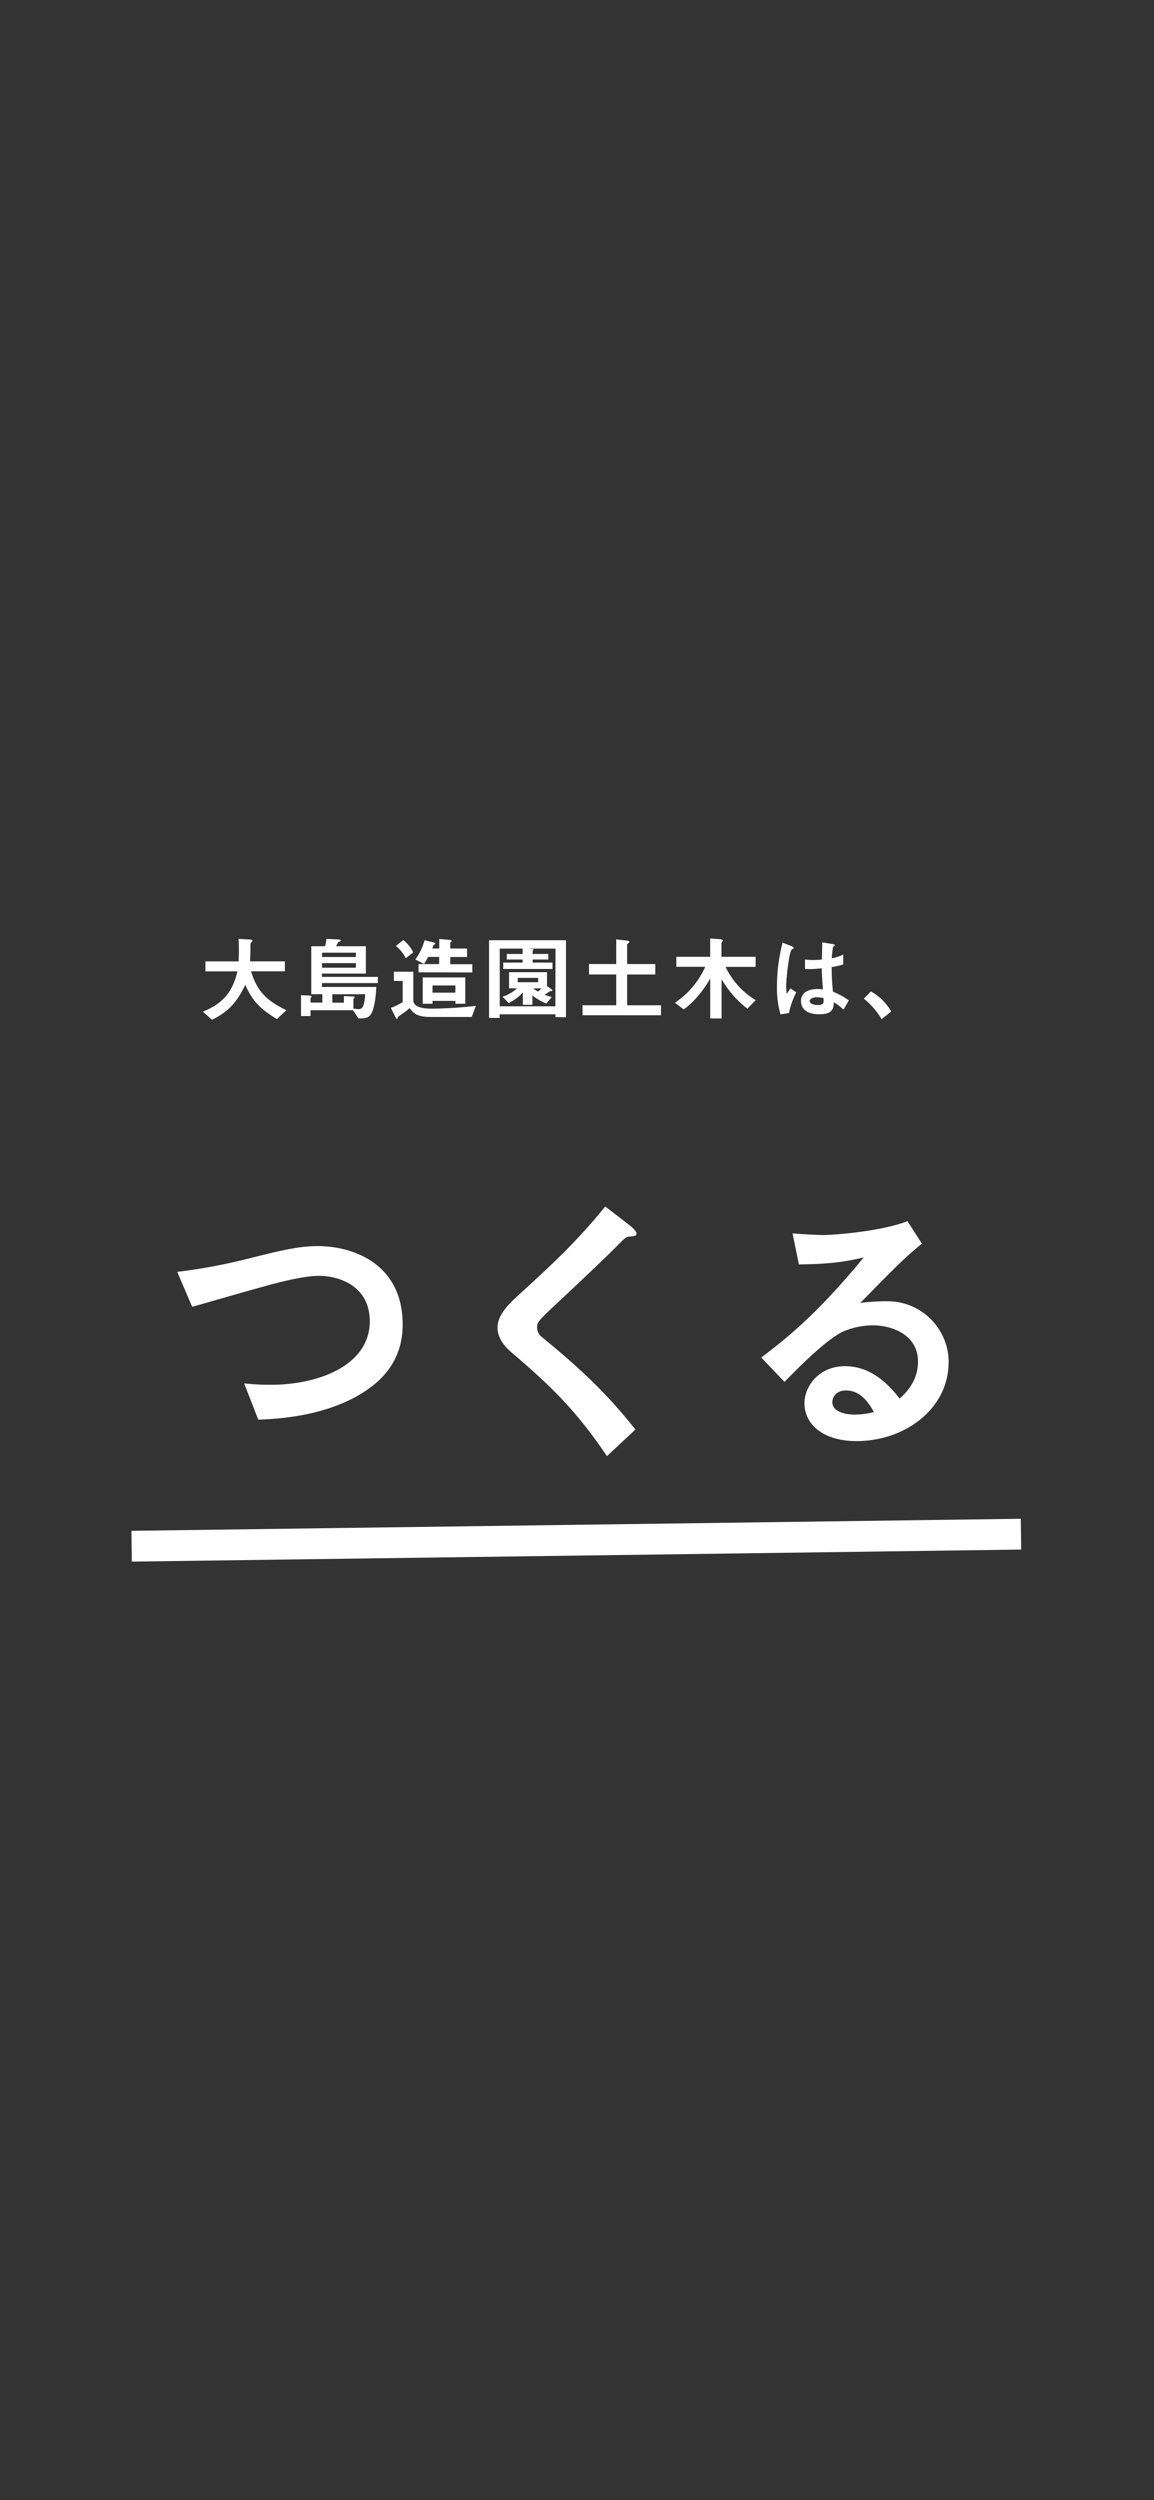 <svg xmlns="http://www.w3.org/2000/svg" width="375" height="812" viewBox="0 0 375 812"><rect x="0" y="0" width="375" height="812" fill="#333333" stroke="none"/><defs><style>.a{fill:none;}.b{fill:#fff;}</style></defs><title>topSlideText_mobile_001</title><rect class="a" width="375" height="812"/><path class="b" d="M93.06,328.1c-7.32-3.54-9.66-6.87-11.49-12.63h11v-3.24H81.27c.06-1.41.12-4,.12-4.23a8.45,8.45,0,0,1,.06-1.74c.27-.24.57-.51.57-.75s-.3-.36-.51-.36l-4-.21c.06,1,.12,2.25.12,4,0,.45,0,2-.12,3.3H66.75v3.24H77.16c-1.53,6.3-4.29,10.29-11.22,13.08l2.94,2.64c5.22-2.55,8-5.49,10.83-11.34,2.1,4.71,4.23,7.44,10.26,11.13Zm29.73-8.82v-2H104.61v-1.08h14.28v-8.88h-9.66a7.54,7.54,0,0,1,.69-1.32c.09-.06.51-.21.6-.27s.24-.15.24-.3-.45-.3-.69-.3l-4-.21a10.93,10.93,0,0,1-.45,2.4h-4.47v15.57h3.6v2.73h-3.84v-1.32a.4.4,0,0,1,.18-.33c.09-.09.15-.15.15-.27,0-.3-.42-.36-.6-.36l-2.82-.12V330h3.09V328.1h13.8l1.77,2.67c2.28,0,3.33-.18,4.14-1.5,1.11-1.83,1.56-6.09,1.65-8.73H104.61v-1.26Zm-7.14-8.46h-11v-1.41h11Zm0,3.48h-11v-1.5h11Zm3,8.61a13.19,13.19,0,0,1-.48,3.42c-.39,1.26-1,1.41-1.74,1.41a7.07,7.07,0,0,1-1.59-.21v-2.94c0-.15,0-.21.27-.45a.37.37,0,0,0,.12-.24c0-.24-.3-.27-.48-.27l-3-.12v2.13H108v-2.73ZM151.2,326v-8.55H137.37V326h3.18v-.93H148V326Zm-3.24-3.6h-7.41v-2.34H148Zm5.52-6.57v-2.67h-7.17v-2.34h5.46v-2.76h-5.46v-1.83c0-.15.51-.57.51-.69s-.51-.27-.78-.3l-3.3-.27v3.09h-2.28a7.89,7.89,0,0,0,.36-1c.06-.12.09-.18.33-.27s.33-.18.33-.3-.15-.3-.6-.42l-2.91-.69a19.6,19.6,0,0,1-3,6.24l2.82,1.44a19.86,19.86,0,0,0,1.32-2.28h3.6v2.34H136v2.67Zm-19.2-6.51a11.12,11.12,0,0,0-3.24-4l-2.4,1.89a12.89,12.89,0,0,1,3.24,4Zm20.34,17.37a136.91,136.91,0,0,1-14.31.9c-3,0-6-.51-6-2.73v-9.27H128v3h2.85v6.87a21.38,21.38,0,0,1-3.84,1.89l1.62,3.21c.18.33.33.36.42.36s.3-.66.39-.75,1.41-1,1.68-1.17,1.23-.9,2-1.59c1.14,1.62,2.34,2.88,6.78,2.88H153.3ZM174.87,319h-6.63V317.6h6.63Zm4.62,2.7c0-.18-.18-.33-.36-.45l-1.38-1v-4.5H165.42V321H168a12.34,12.34,0,0,1-4.71,2.7l2,2.07a14.34,14.34,0,0,0,4.62-3.48v4.05H173V323.3a19.18,19.18,0,0,0,4.53,2.64l1.77-2.13a17.34,17.34,0,0,1-2.25-.72c.3-.18,1.08-.81,1.65-1.17.42,0,.78,0,.78-.21Zm-3.57-.69a4.15,4.15,0,0,1-1.11,1,5.38,5.38,0,0,1-1.47-1Zm8,9.36v-25h-25v25.23h3.45v-1.17h18.12v.9Zm-3.45-3.54H162.39V308.09h7.44v1.74h-5.16v1.8h5.16v1h-6.3v2.07h16v-2.07h-6.45v-1h5.1v-1.8h-5.1v-1.05c.12-.09.3-.21.3-.36s-.21-.15-.36-.18l-1.32-.15h8.82Zm34.32,2.91v-3.24h-11v-10h9.15v-3.39h-9.15v-6.39c0-.12.15-.21.39-.36s.33-.27.33-.39c0-.3-.3-.42-.75-.48l-3.51-.39v8H191.4v3.39h8.85v10H189.3v3.24Zm30.78-4.92a24.92,24.92,0,0,1-9.78-10.8h9.75v-3.27h-11.1v-4.5c0-.09.09-.21.24-.39s.24-.27.24-.39,0-.36-1.14-.45l-3-.21v5.94h-11V314h9.39a27.5,27.5,0,0,1-9.84,11.67l2.85,2.16c4.29-3,7.65-8.25,8.61-10.05v13h3.69V318a32.46,32.46,0,0,0,8.4,9.6Zm30.27.09a23.73,23.73,0,0,0-5.16-2.82,72,72,0,0,1-.42-8,30.29,30.29,0,0,0,3.75-.84V310a13.23,13.23,0,0,1-3.72,1.23,33.07,33.07,0,0,1,.42-3.72c.3-.18.57-.33.57-.48s-.09-.33-.72-.42l-3.36-.54c-.06,3-.06,3.3-.12,5.55a26.13,26.13,0,0,1-2.79.18,15.19,15.19,0,0,1-2.7-.18l0,3.09a32.86,32.86,0,0,0,5.43-.24c.06,2,.15,3.3.39,6.87-.6-.06-1.23-.12-1.83-.12-2.91,0-5.28,1.17-5.28,3.87,0,4.32,5,4.32,5.91,4.32,4.08,0,4.68-1.56,4.74-3.87a16.15,16.15,0,0,1,3.15,2.37Zm-17.13-2.64L256.86,321l-1.23,1.8a27.68,27.68,0,0,1-.15-3.15,76.37,76.37,0,0,1,1.11-9.3,8.11,8.11,0,0,1,.66-2l.57-.24a.3.3,0,0,0,.12-.21c0-.3-.63-.57-.72-.6l-2.91-1.14a56.34,56.34,0,0,0-1.83,14,32.1,32.1,0,0,0,1.14,9.3l2.76-.45a26.22,26.22,0,0,1,2.37-6.72Zm8.91,1.89c.06,1.56.12,2.25-1.86,2.25-1.77,0-2.64-.63-2.64-1.32s1-1.2,2.37-1.2a9.63,9.63,0,0,1,2.13.27Zm13.08.18a24.79,24.79,0,0,1,5.79,6.66l3.12-2.49A17.64,17.64,0,0,0,283,322Z"/><path class="b" d="M130.85,430.18c0-19.35-15.57-25.47-27.63-25.47-6.12,0-11.7,1.35-22.5,4.05a181.83,181.83,0,0,1-23.13,4.32l4.86,11.34c3.06-.81,17.82-5.13,21.15-6,6.3-1.8,14.85-4.05,20-4.05,6.84,0,16.56,3.42,16.56,14.76,0,14.31-16.65,20.61-32,20.61a72.07,72.07,0,0,1-8.82-.45l4.59,11.79c10.53-.36,21.15-2.07,30.6-6.84C122.39,450.16,130.85,443.32,130.85,430.18Zm76-29.52c0-.9-1.71-2.25-1.89-2.43l-8.28-6.39c-8.64,10.62-16,17.73-28.8,29.34-3,2.79-6.21,6.12-6.21,10.08,0,1.62.63,4.68,4.5,7.92,11.61,10,20.43,17.91,31.05,33.75l9.27-8.64c-10.08-12.69-18.81-20.52-30.42-30.06a3.82,3.82,0,0,1-1.53-3.15c0-1.71.45-2.16,6.39-7.74,9.27-8.64,18-17,19.89-19,2.34-2.34,2.61-2.61,3.69-2.7C206.54,401.38,206.81,401.38,206.81,400.66Zm101.43,41.85a19.84,19.84,0,0,0-19.79-19.89h-.19a70.68,70.68,0,0,0-8.73.54c13.05-13.32,14.58-14.76,20-19.26l-4.68-7.29c-8.55,3.33-23.85,4.5-27.27,4.5-2.79,0-7.92-.36-10.08-.54l2.07,10.08c10.71-.09,15.66-1,21.06-2.25-14.4,17.46-23.94,25.47-33.3,32.49l7.56,7.92c5-5.13,13-13.14,18.54-16.11a24.2,24.2,0,0,1,10.26-2.25c5.85,0,14.58,2.88,14.58,11.79,0,6.39-4,10.17-5.94,12-2.52-3.15-8.37-10.53-17.73-10.53-8.82,0-13.23,6.84-13.23,12,0,6.66,5.76,12.33,17,12.33C294.2,468,308.24,457.45,308.24,442.51Zm-24.3,16.11a25.83,25.83,0,0,1-6.12.81c-3.24,0-7.38-.9-7.38-4.05,0-1.17.81-3.78,4.5-3.78,5.13,0,7.83,4.95,9,7Z"/><path class="b" d="M42.84,507.18l-.13-10,289-3.91.13,10Z"/></svg>